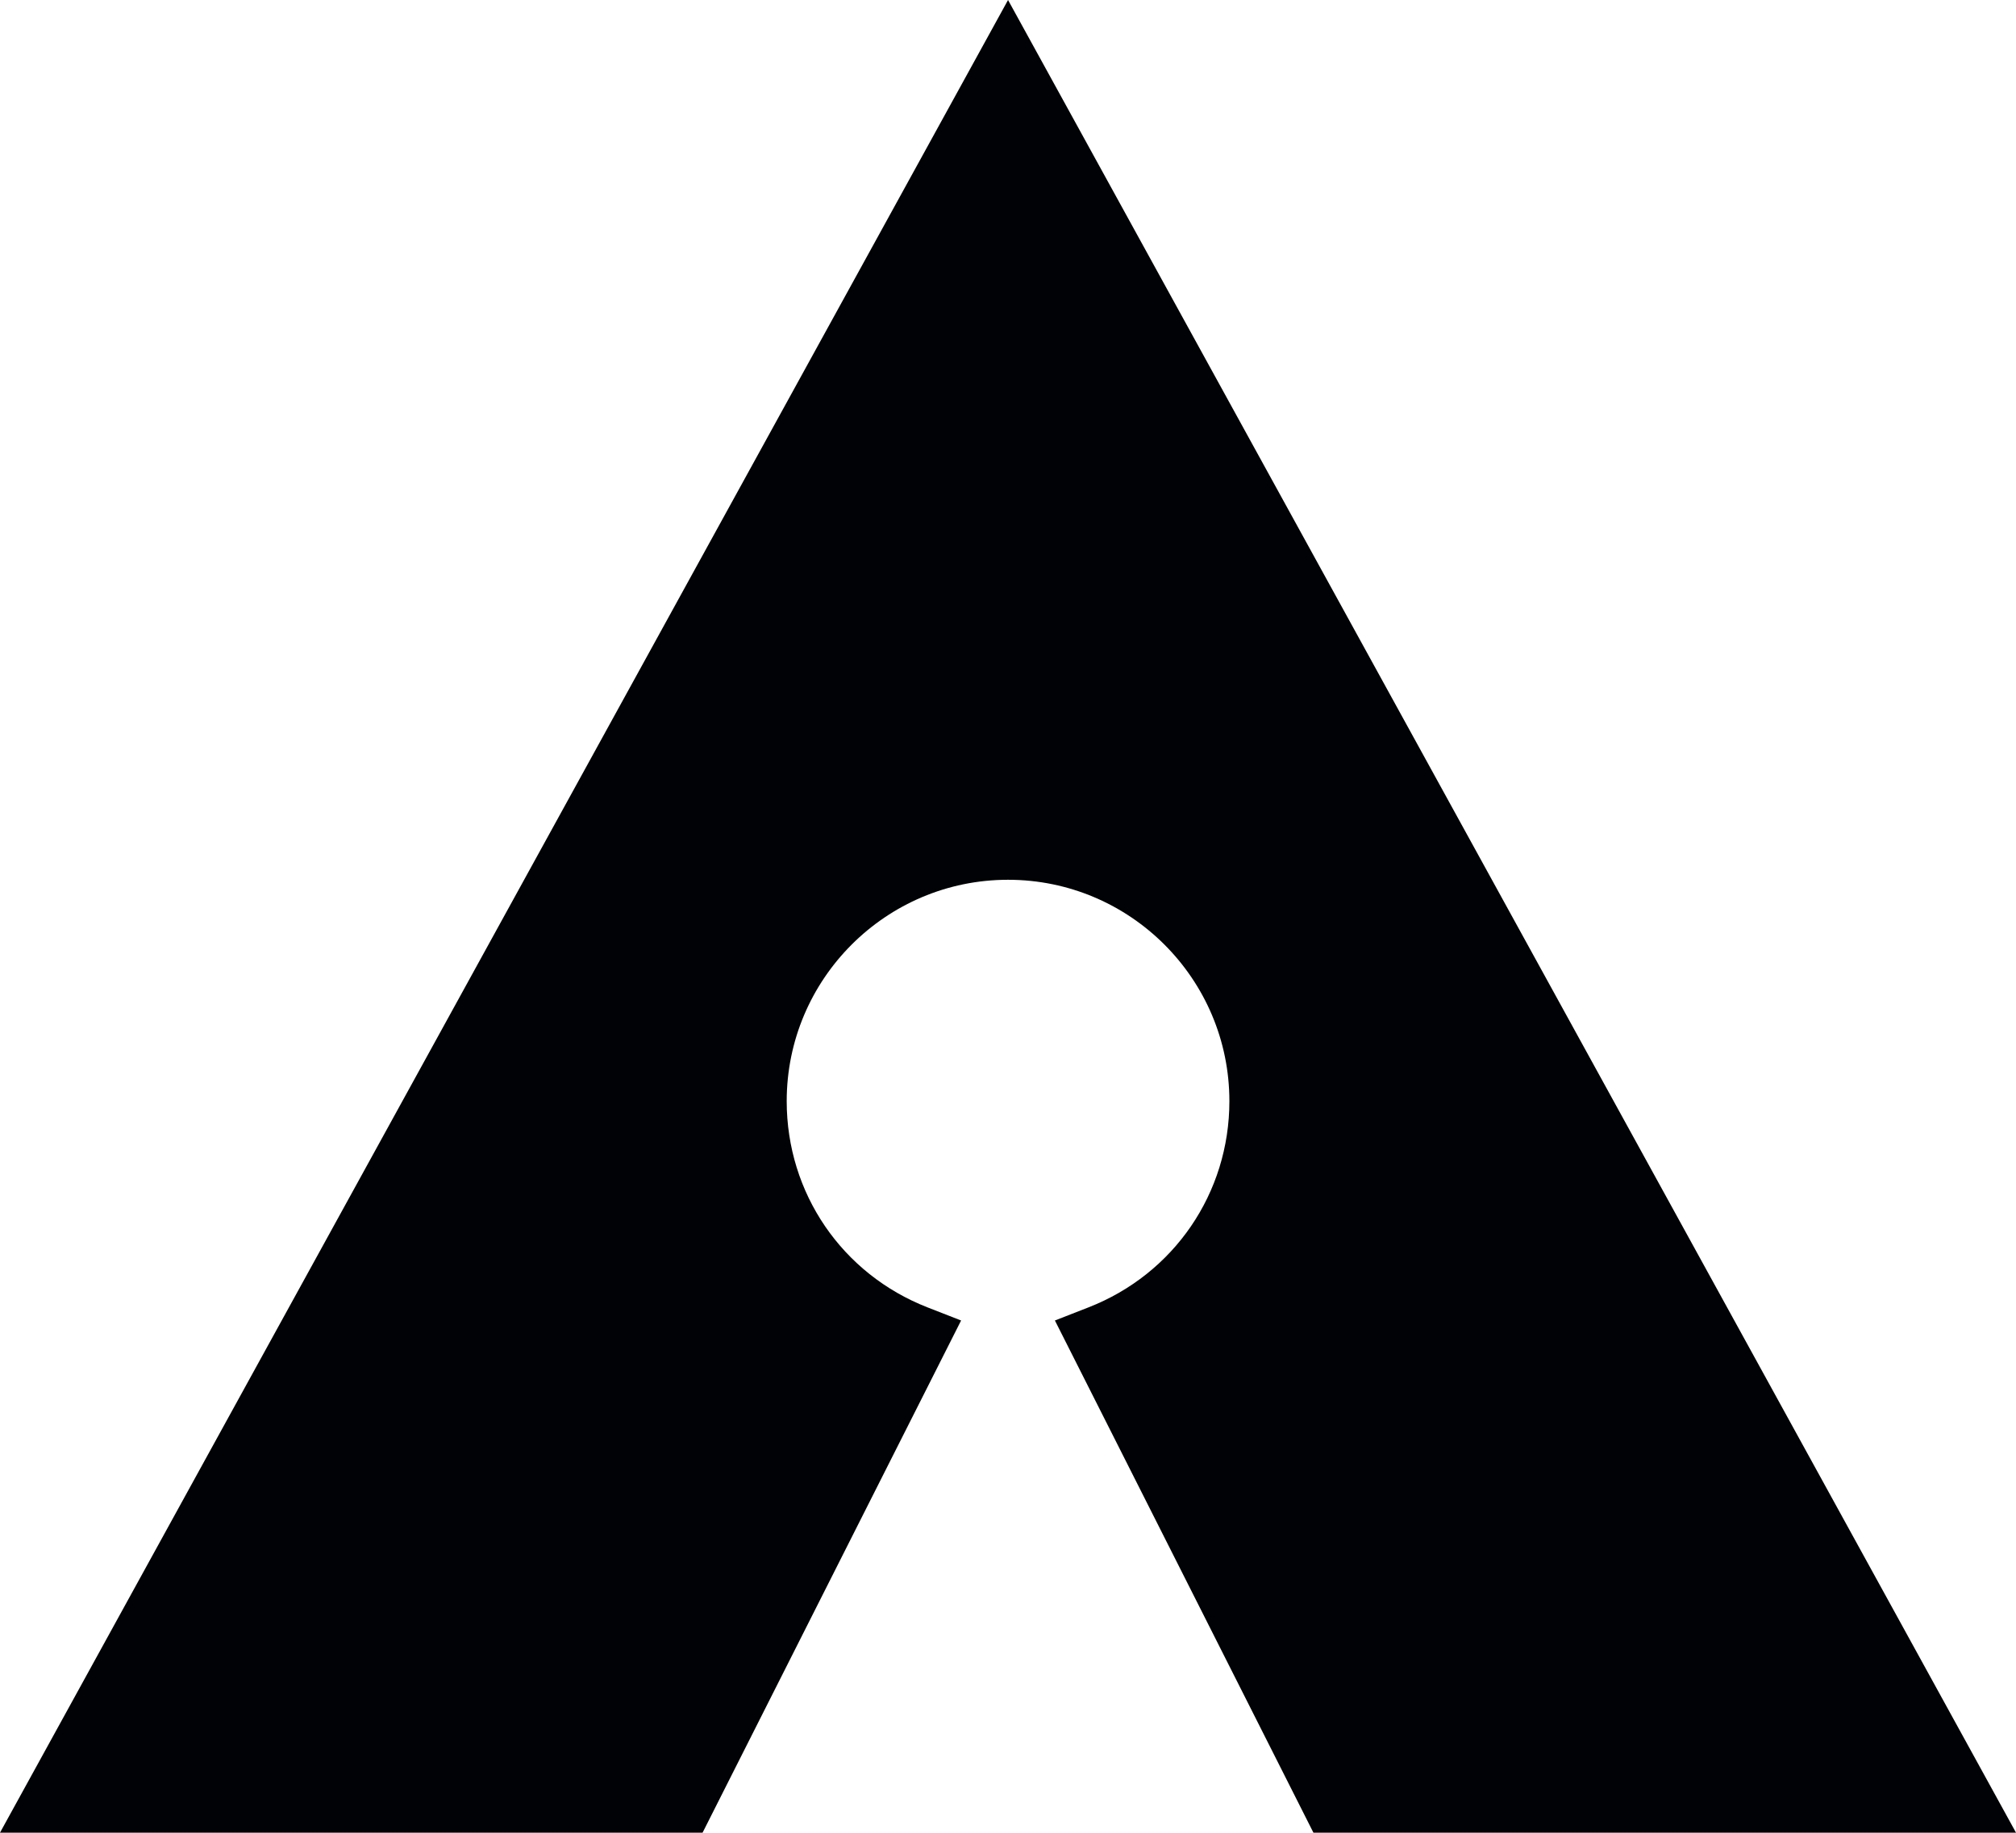 <svg xmlns="http://www.w3.org/2000/svg" version="1.1" xmlns:xlink="http://www.w3.org/1999/xlink" width="1440" height="1309"><svg xmlns="http://www.w3.org/2000/svg" fill="none" viewBox="0 0 1440 1309"><path fill="#000205" d="M720.03 0 0 1309h501.85l23.47-46.5L686.5 943.18l-23.85-9.31c-61.2-23.85-100.72-81.67-100.72-147.36 0-87.21 70.9-158.12 158.1-158.12 87.2 0 158.1 70.9 158.1 158.12 0 65.69-39.57 123.51-100.78 147.36l-23.85 9.31 161.18 319.32 23.47 46.5H1440L720.03 0Z"></path></svg><style>@media (prefers-color-scheme: light) { :root { filter: none; } }
@media (prefers-color-scheme: dark) { :root { filter: invert(100%); } }
</style></svg>
